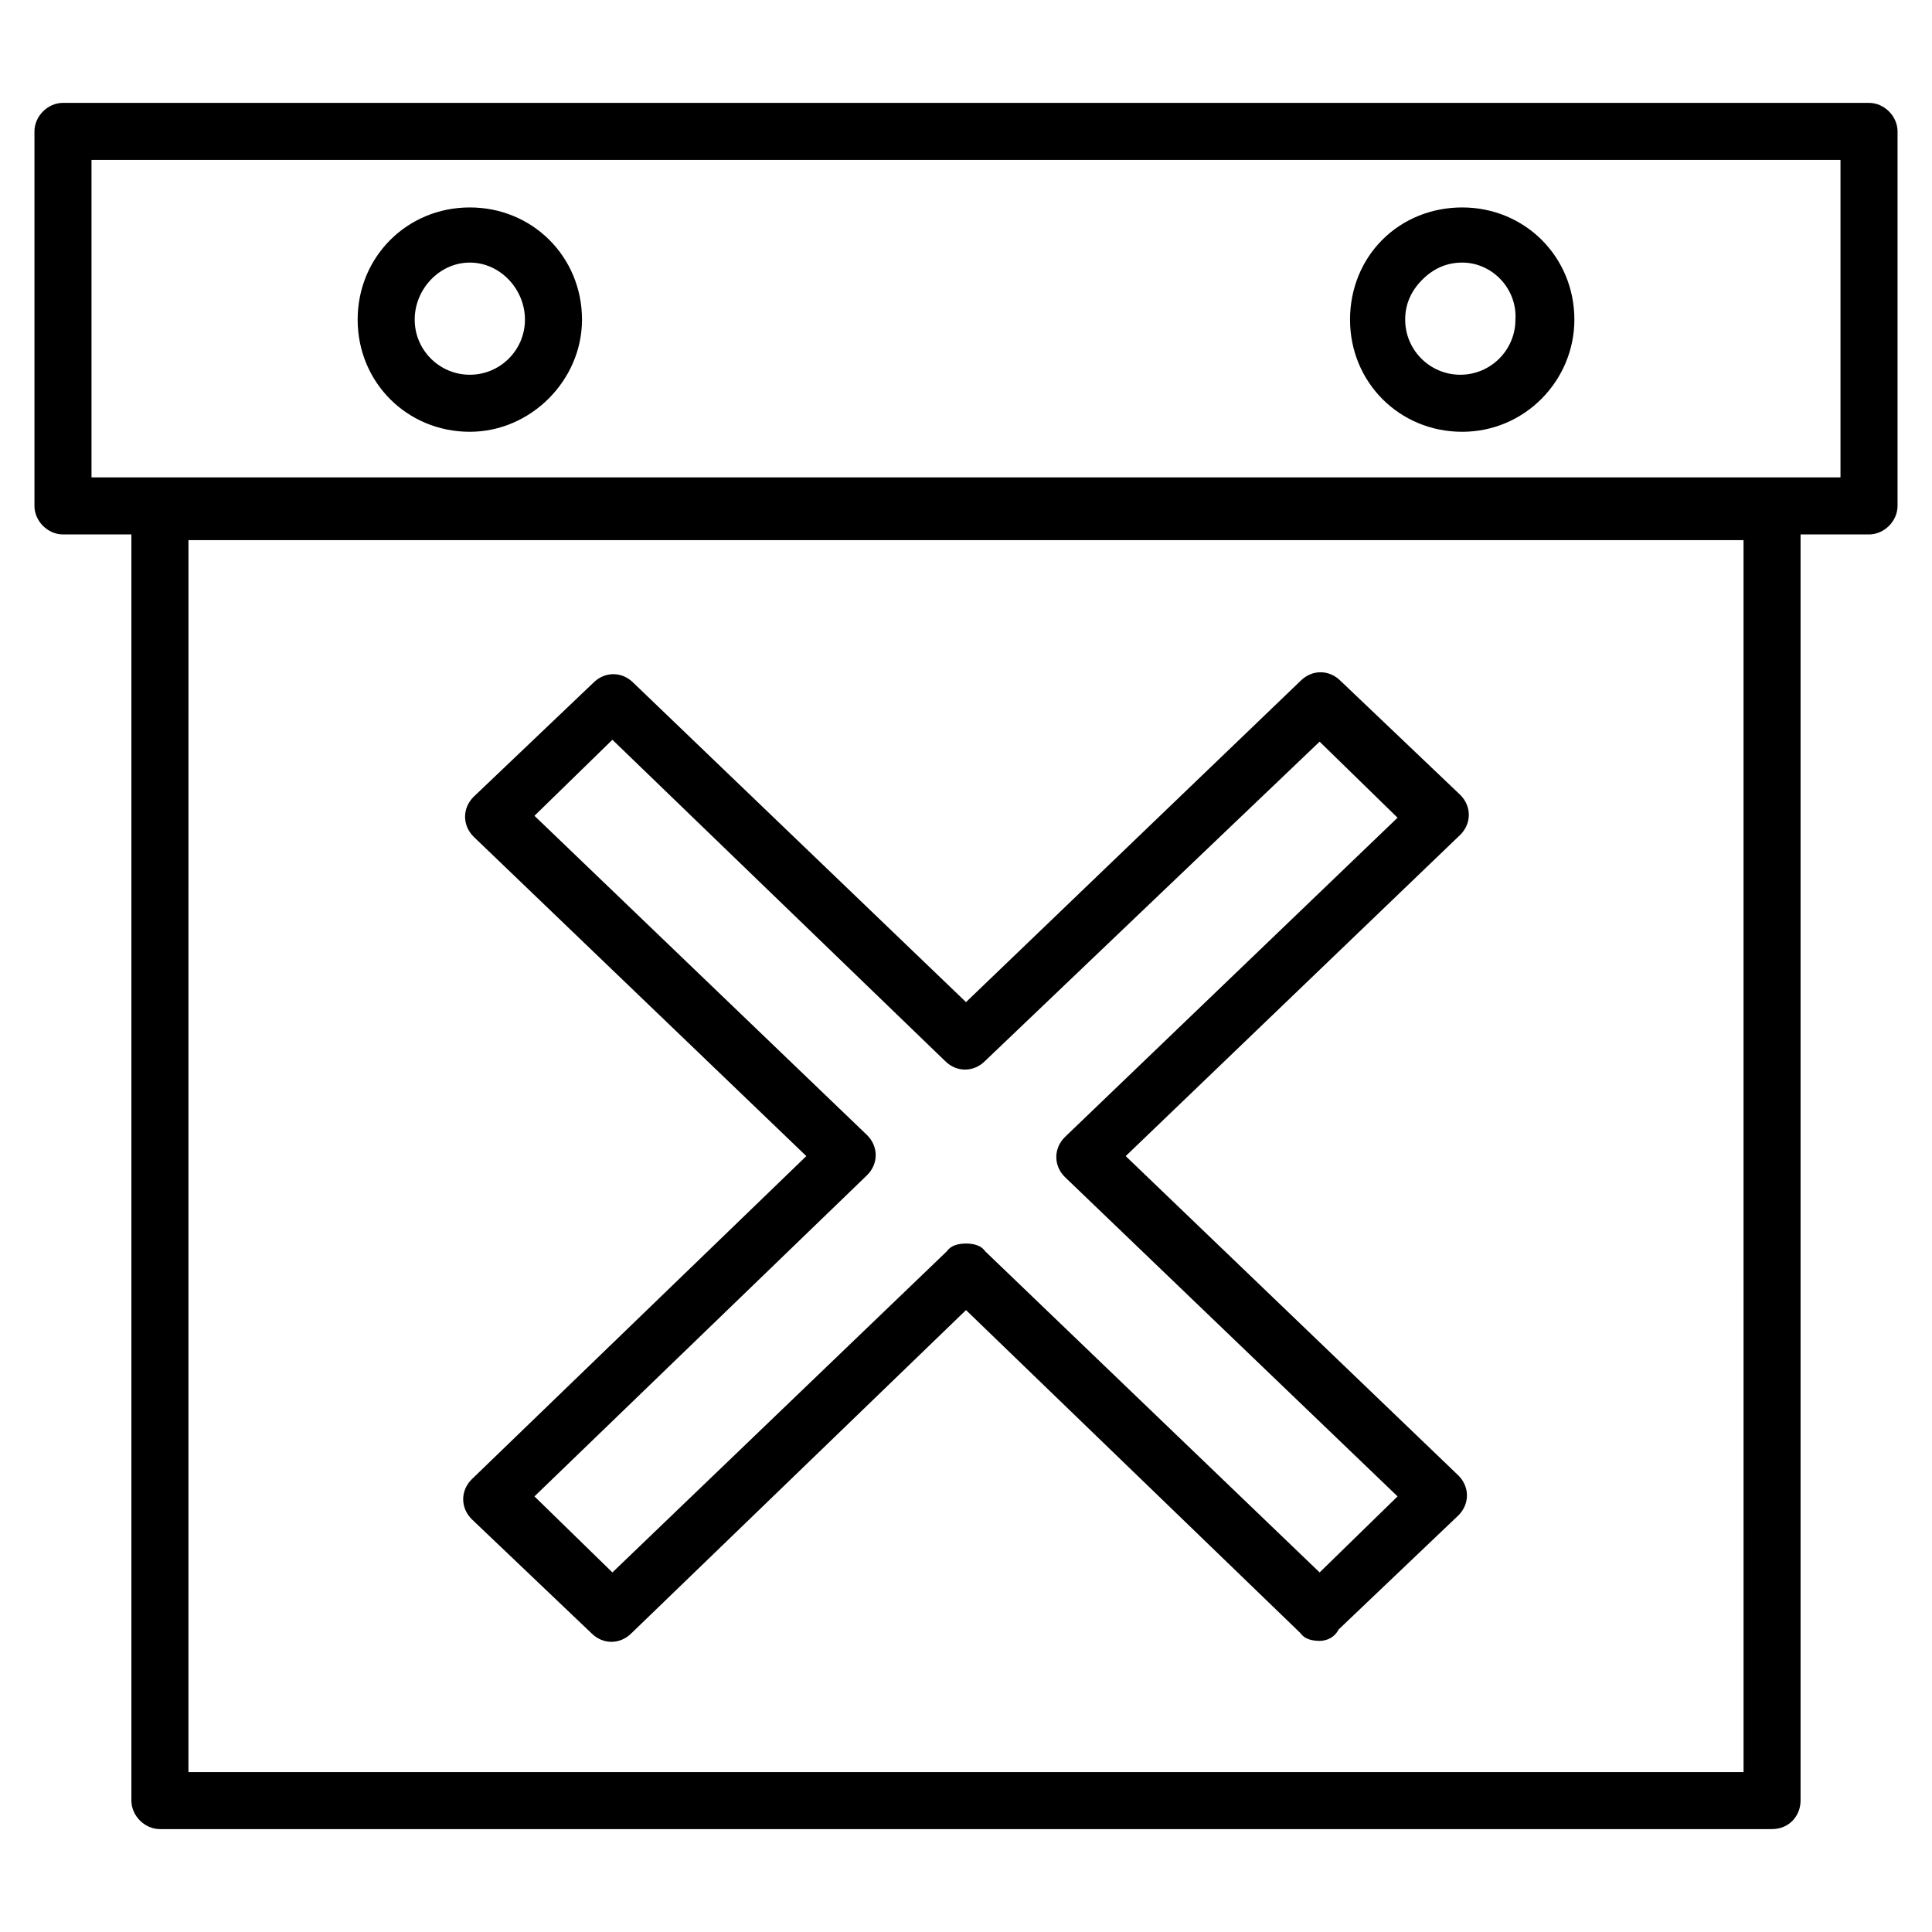 <?xml version="1.0" encoding="UTF-8"?>
<!-- The Best Svg Icon site in the world: iconSvg.co, Visit us! https://iconsvg.co -->
<svg fill="#000000" width="800px" height="800px" version="1.1" viewBox="144 144 512 512" xmlns="http://www.w3.org/2000/svg">
 <g>
  <path d="m639.31 285.63h-478.62c-4.031 0-7.559-3.527-7.559-7.559v-99.25c0-4.031 3.527-7.559 7.559-7.559h478.62c4.031 0 7.559 3.527 7.559 7.559v99.25c-0.004 4.031-3.527 7.559-7.559 7.559zm-471.06-15.113h463.5v-84.137h-463.5zm363.25-12.09c-16.625 0-29.727-13.098-29.727-29.727 0-8.062 3.023-15.617 8.566-21.16s13.098-8.566 21.16-8.566c16.625 0 29.727 13.098 29.727 29.727 0 16.121-13.102 29.727-29.727 29.727zm0-44.84c-4.031 0-7.559 1.512-10.578 4.535-3.023 3.023-4.535 6.551-4.535 10.578 0 8.062 6.551 14.609 14.609 14.609 8.062 0 14.609-6.551 14.609-14.609 0.504-8.062-6.043-15.113-14.105-15.113zm-262.99 44.84c-16.625 0-29.727-13.098-29.727-29.727 0-16.625 13.098-29.727 29.727-29.727 16.625 0 29.727 13.098 29.727 29.727 0 16.121-13.605 29.727-29.727 29.727zm0-44.84c-8.062 0-14.609 7.051-14.609 15.113s6.551 14.609 14.609 14.609c8.062 0 14.609-6.551 14.609-14.609 0-8.062-6.547-15.113-14.609-15.113z"/>
  <path d="m613.61 628.73h-427.23c-4.031 0-7.559-3.527-7.559-7.559v-341.58c0-4.031 3.527-7.559 7.559-7.559h427.23c4.031 0 7.559 3.527 7.559 7.559v341.58c0 4.031-3.023 7.555-7.559 7.555zm-419.67-15.113h412.12l-0.004-326.47h-412.11z"/>
  <path d="m493.71 578.85c-2.016 0-4.031-0.504-5.039-2.016l-88.668-85.648-88.672 85.648c-3.023 3.023-7.559 3.023-10.578 0l-31.738-30.23c-3.023-3.023-3.023-7.559 0-10.578l88.668-85.648-88.168-84.641c-3.023-3.023-3.023-7.559 0-10.578l31.738-30.23c3.023-3.023 7.559-3.023 10.578 0l88.172 84.641 88.668-85.145c3.023-3.023 7.559-3.023 10.578 0l31.738 30.23c3.023 3.023 3.023 7.559 0 10.578l-88.664 85.145 88.168 84.641c3.023 3.023 3.023 7.559 0 10.578l-31.738 30.23c-1.012 2.016-3.027 3.023-5.043 3.023zm-93.707-105.3c2.016 0 4.031 0.504 5.039 2.016l88.672 85.145 20.656-20.152-88.172-84.641c-3.023-3.023-3.023-7.559 0-10.578l88.168-84.641-20.656-20.152-88.672 84.637c-3.023 3.023-7.559 3.023-10.578 0l-88.168-85.141-20.656 20.152 88.168 84.641c3.023 3.023 3.023 7.559 0 10.578l-88.168 85.145 20.656 20.152 88.672-85.145c1.008-1.512 3.023-2.016 5.039-2.016z"/>
 </g>
</svg>